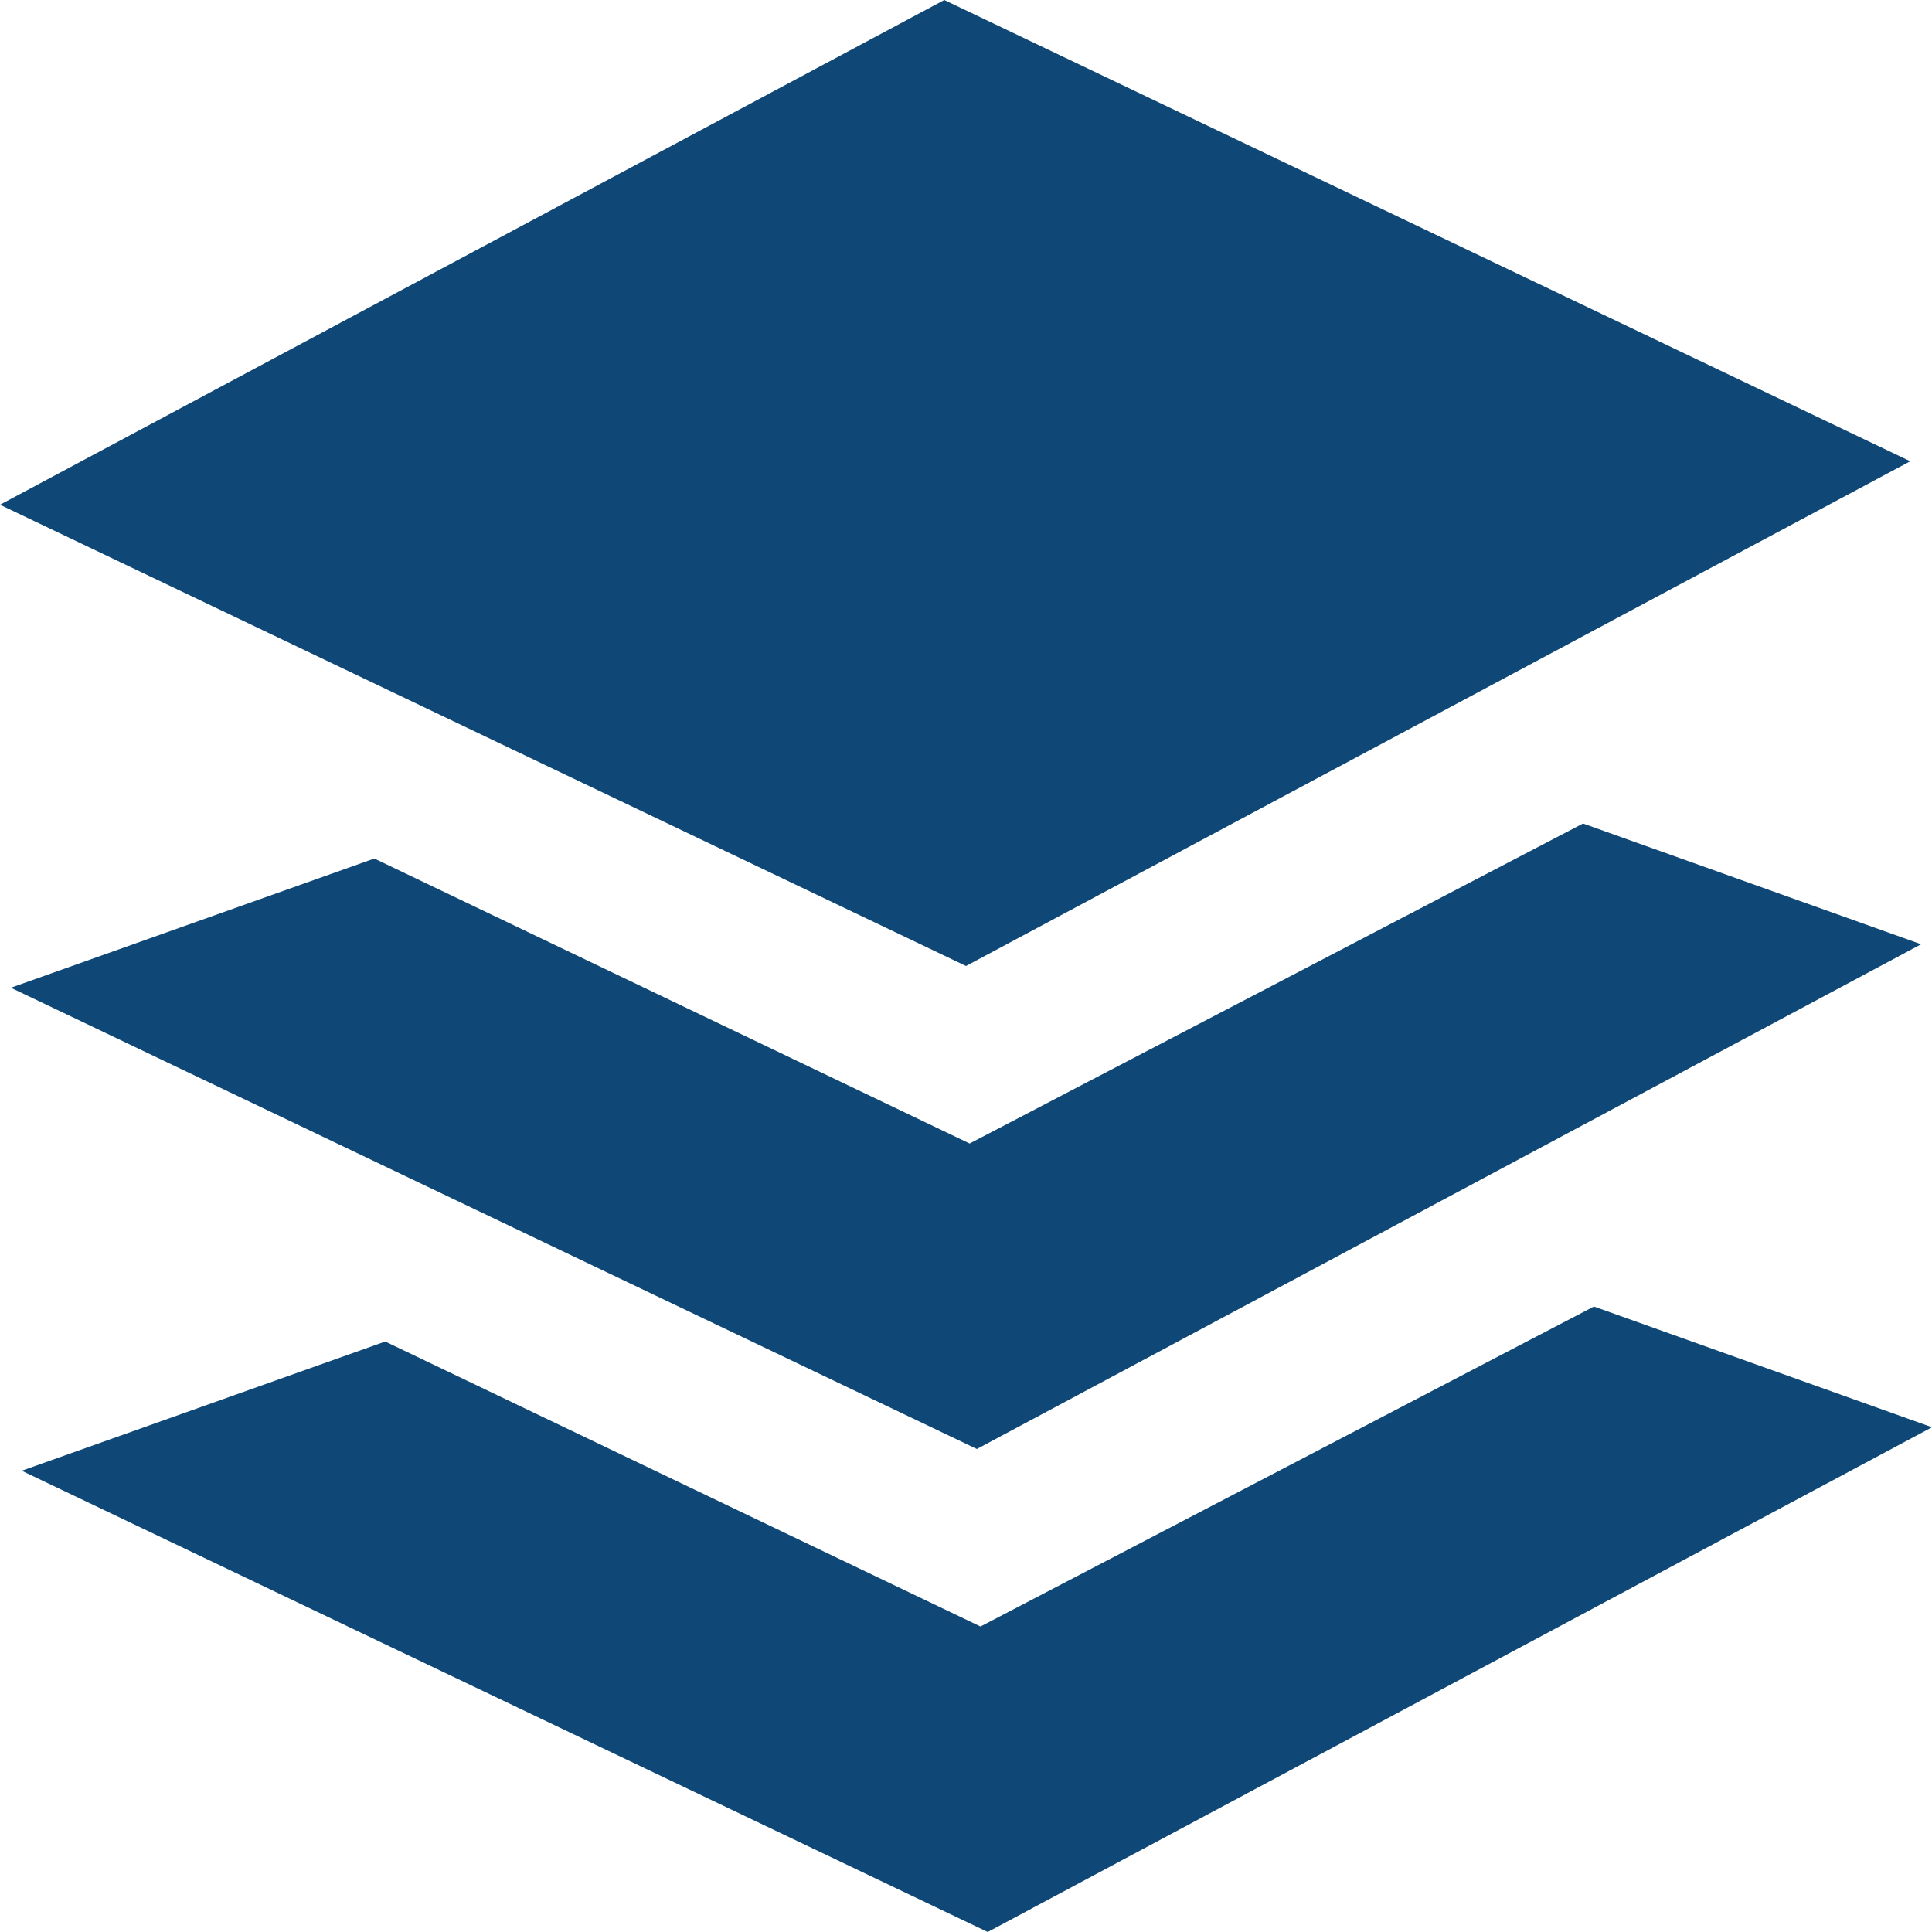 <svg xmlns="http://www.w3.org/2000/svg" viewBox="0 0 16 16"><defs><style>.cls-1{fill:#0f4876;}.cls-2{fill:#9c1e3d;}</style></defs><title>corporate_documents</title><g id="Icons"><g id="corporate_documents"><polygon class="cls-1" points="0 4.18 8 8 15.82 3.82 7.82 0 0 4.18"/><polygon class="cls-1" points="8.03 9.47 3.1 7.11 0.09 8.18 8.09 12 15.91 7.82 13.11 6.82 8.03 9.47"/><polygon class="cls-1" points="8.12 13.47 3.19 11.11 0.18 12.18 8.18 16 16 11.82 13.2 10.82 8.12 13.47"/></g><g id="close"><rect class="cls-2" x="-16" width="16" height="16"/></g></g></svg>